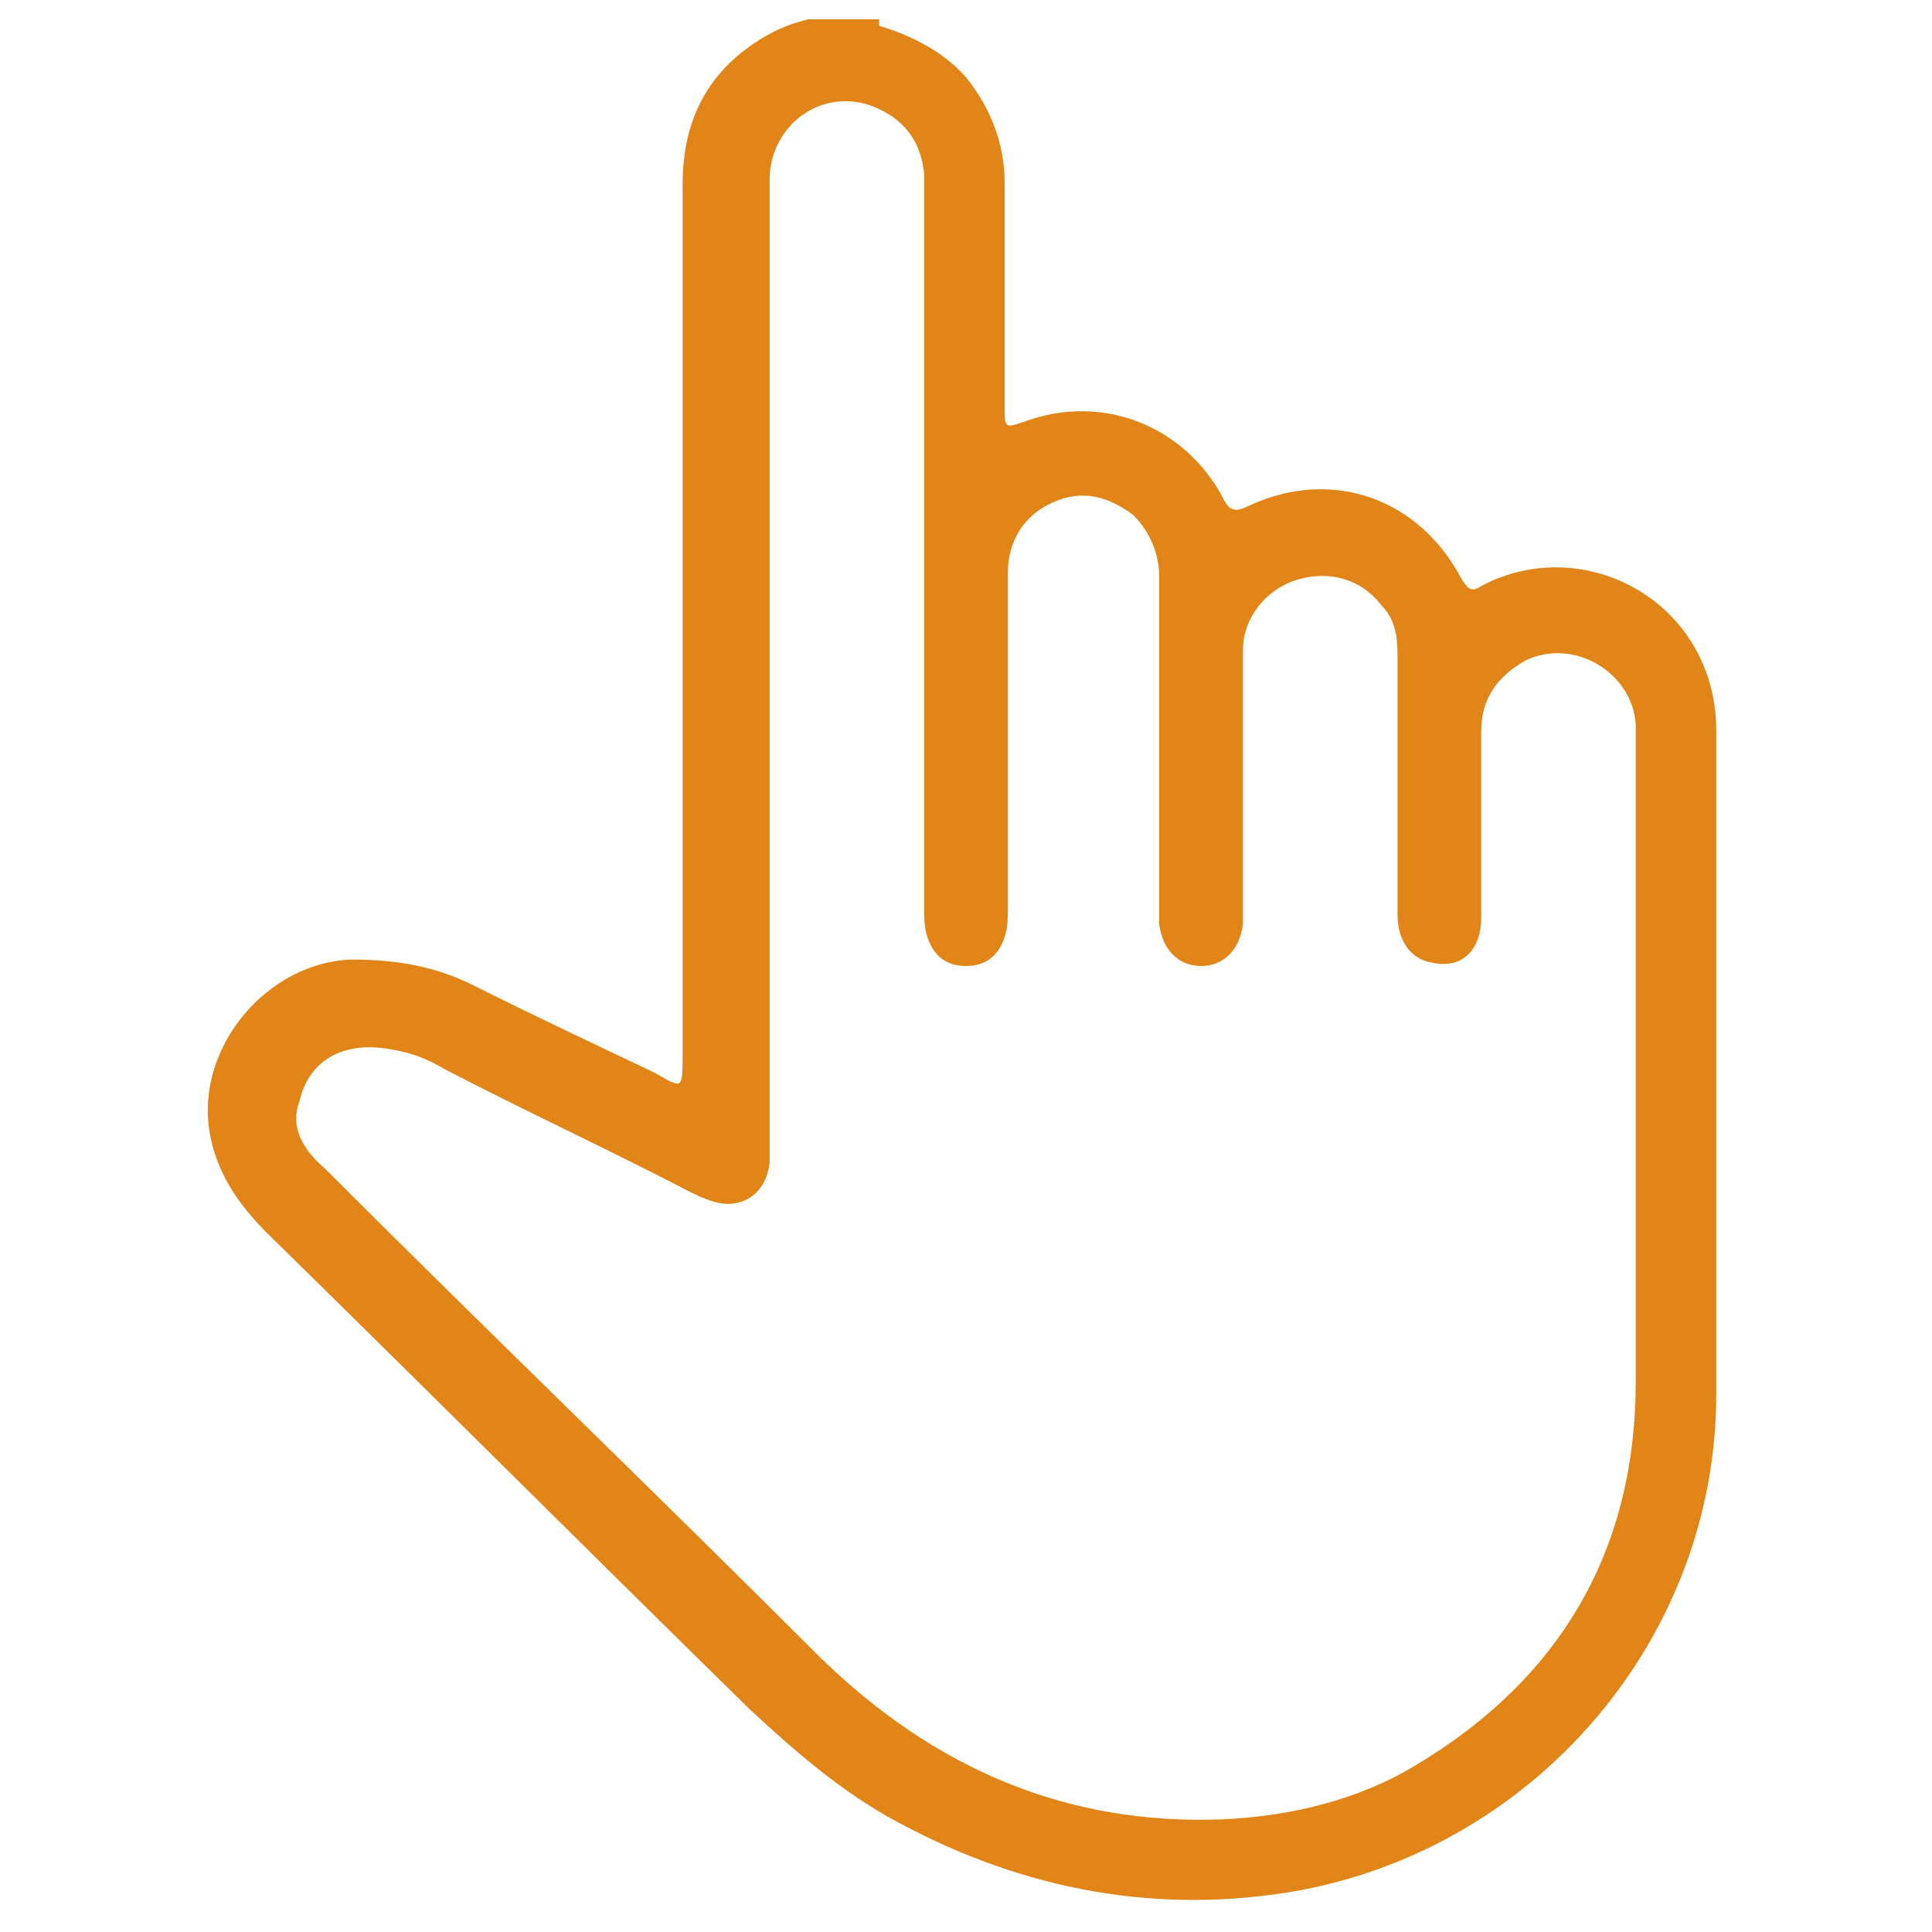 <?xml version="1.0" encoding="utf-8"?>
<!-- Generator: Adobe Illustrator 27.3.1, SVG Export Plug-In . SVG Version: 6.00 Build 0)  -->
<svg version="1.1" id="Capa_1" xmlns="http://www.w3.org/2000/svg" xmlns:xlink="http://www.w3.org/1999/xlink" x="0px" y="0px"
	 viewBox="0 0 60 60" style="enable-background:new 0 0 60 60;" xml:space="preserve">
<style type="text/css">
	.st0{fill:#E28518;}
</style>
<path class="st0" d="M23.9,20.8v14.7c0,0.2,0,0.4,0,0.6c-0.1,1-0.9,1.5-1.8,1.2c-0.3-0.1-0.5-0.2-0.7-0.3c-2.5-1.3-5.1-2.5-7.6-3.8
	c-0.5-0.3-1-0.5-1.6-0.6c-1.5-0.3-2.6,0.3-2.9,1.6C9,35,9.4,35.7,10.1,36.3c5.1,5.1,10.3,10.1,15.4,15.2c3.5,3.4,7.6,5.2,12.5,5
	c2.1-0.1,4.2-0.6,6-1.7c4.5-2.7,6.8-6.7,6.8-11.9c0-6.6,0-13.2,0-19.8c0-0.2,0-0.4,0-0.6c-0.1-1.6-1.9-2.7-3.4-2
	C46.5,21,46,21.7,46,22.7c0,1.9,0,3.9,0,5.8c0,1-0.6,1.6-1.5,1.4c-0.7-0.1-1.1-0.7-1.1-1.5c0-2.7,0-5.4,0-8.1c0-0.6-0.1-1.1-0.5-1.5
	c-0.6-0.8-1.6-1.1-2.6-0.8c-1,0.3-1.7,1.2-1.7,2.2c0,2.6,0,5.2,0,7.9c0,0.2,0,0.4,0,0.6c-0.1,0.8-0.6,1.3-1.3,1.3
	c-0.7,0-1.2-0.5-1.3-1.3c0-0.2,0-0.4,0-0.6c0-3.4,0-6.8,0-10.2c0-0.7-0.3-1.4-0.8-1.9c-0.8-0.6-1.6-0.8-2.5-0.4
	c-0.9,0.4-1.4,1.2-1.4,2.2c0,3.5,0,6.9,0,10.4c0,0.3,0,0.6-0.1,0.9C31,29.7,30.6,30,30,30c-0.6,0-1-0.3-1.2-0.9
	c-0.1-0.3-0.1-0.6-0.1-1c0-7.3,0-14.6,0-22c0-0.2,0-0.5,0-0.7c-0.1-1-0.6-1.7-1.6-2.1c-1.6-0.6-3.2,0.6-3.2,2.3
	C23.9,10.8,23.9,15.8,23.9,20.8 M27.3,0.8c1,0.3,2,0.8,2.7,1.6c0.8,1,1.2,2.1,1.2,3.3c0,2.3,0,4.6,0,6.9c0,0.7,0,0.7,0.6,0.5
	c2.4-0.9,5,0.1,6.2,2.4c0.2,0.4,0.4,0.4,0.8,0.2c2.6-1.2,5.3-0.2,6.6,2.3c0.2,0.3,0.3,0.4,0.6,0.2c3.2-1.7,7.3,0.5,7.3,4.5
	c0,6.9,0,13.7,0,20.6c0,7.5-5.5,14-12.9,15.4c-4.4,0.8-8.6,0-12.5-2.1c-1.7-0.9-3.2-2.2-4.6-3.5c-5-4.9-10-9.9-15-14.8
	c-0.9-0.9-1.6-1.9-1.8-3.2c-0.4-2.6,1.8-5.2,4.4-5.3c1.4,0,2.6,0.2,3.8,0.8c1.8,0.9,3.7,1.8,5.6,2.7c0.9,0.5,0.9,0.6,0.9-0.6
	c0-9,0-18,0-27c0-2.1,0.9-3.7,2.8-4.7c0.4-0.2,0.7-0.3,1.1-0.4H27.3z"/>
</svg>
